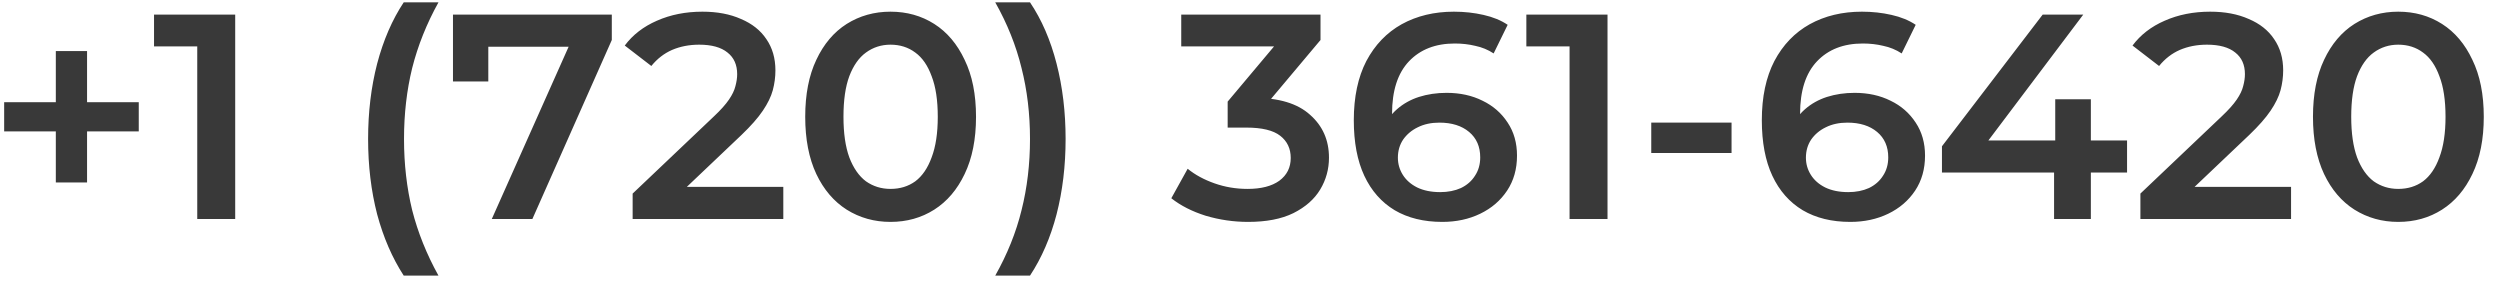 <?xml version="1.0" encoding="UTF-8"?> <svg xmlns="http://www.w3.org/2000/svg" width="137" height="16" viewBox="0 0 137 16" fill="none"> <path d="M3.059 10V2.8H4.771V10H3.059ZM0.228 7.2V5.6H7.604V7.2H0.228ZM10.809 12V1.6L11.72 2.544H8.441V0.8H12.889V12H10.809ZM22.124 15.104C21.495 14.133 21.009 13.013 20.668 11.744C20.337 10.464 20.172 9.088 20.172 7.616C20.172 6.144 20.337 4.768 20.668 3.488C21.009 2.197 21.495 1.077 22.124 0.128H24.028C23.378 1.301 22.898 2.501 22.588 3.728C22.29 4.944 22.14 6.24 22.14 7.616C22.14 8.992 22.29 10.293 22.588 11.52C22.898 12.736 23.378 13.931 24.028 15.104H22.124ZM26.951 12L31.575 1.632L32.119 2.56H25.767L26.759 1.552V4.464H24.823V0.8H33.527V2.192L29.175 12H26.951ZM34.669 12V10.608L39.117 6.384C39.491 6.032 39.768 5.723 39.949 5.456C40.131 5.189 40.248 4.944 40.301 4.72C40.365 4.485 40.397 4.267 40.397 4.064C40.397 3.552 40.221 3.157 39.869 2.88C39.517 2.592 39 2.448 38.317 2.448C37.773 2.448 37.277 2.544 36.829 2.736C36.392 2.928 36.013 3.221 35.693 3.616L34.237 2.496C34.675 1.909 35.261 1.456 35.997 1.136C36.744 0.805 37.576 0.64 38.493 0.64C39.304 0.64 40.008 0.773 40.605 1.04C41.213 1.296 41.677 1.664 41.997 2.144C42.328 2.624 42.493 3.195 42.493 3.856C42.493 4.219 42.445 4.581 42.349 4.944C42.253 5.296 42.072 5.669 41.805 6.064C41.539 6.459 41.149 6.901 40.637 7.392L36.813 11.024L36.381 10.24H42.925V12H34.669ZM48.798 12.16C47.913 12.16 47.112 11.936 46.398 11.488C45.694 11.04 45.139 10.389 44.734 9.536C44.328 8.672 44.126 7.627 44.126 6.4C44.126 5.173 44.328 4.133 44.734 3.28C45.139 2.416 45.694 1.76 46.398 1.312C47.112 0.864 47.913 0.64 48.798 0.64C49.694 0.64 50.494 0.864 51.198 1.312C51.902 1.76 52.456 2.416 52.862 3.28C53.278 4.133 53.486 5.173 53.486 6.4C53.486 7.627 53.278 8.672 52.862 9.536C52.456 10.389 51.902 11.04 51.198 11.488C50.494 11.936 49.694 12.16 48.798 12.16ZM48.798 10.352C49.321 10.352 49.774 10.213 50.158 9.936C50.542 9.648 50.84 9.211 51.054 8.624C51.278 8.037 51.39 7.296 51.39 6.4C51.39 5.493 51.278 4.752 51.054 4.176C50.84 3.589 50.542 3.157 50.158 2.88C49.774 2.592 49.321 2.448 48.798 2.448C48.297 2.448 47.849 2.592 47.454 2.88C47.07 3.157 46.766 3.589 46.542 4.176C46.328 4.752 46.222 5.493 46.222 6.4C46.222 7.296 46.328 8.037 46.542 8.624C46.766 9.211 47.07 9.648 47.454 9.936C47.849 10.213 48.297 10.352 48.798 10.352ZM56.444 15.104H54.539C55.201 13.931 55.681 12.736 55.98 11.52C56.289 10.293 56.444 8.992 56.444 7.616C56.444 6.24 56.289 4.944 55.98 3.728C55.681 2.501 55.201 1.301 54.539 0.128H56.444C57.084 1.077 57.569 2.197 57.9 3.488C58.23 4.768 58.395 6.144 58.395 7.616C58.395 9.088 58.23 10.464 57.9 11.744C57.569 13.013 57.084 14.133 56.444 15.104ZM68.396 12.16C67.606 12.16 66.833 12.048 66.076 11.824C65.329 11.589 64.7 11.269 64.188 10.864L65.084 9.248C65.489 9.579 65.98 9.845 66.556 10.048C67.132 10.251 67.734 10.352 68.364 10.352C69.111 10.352 69.692 10.203 70.108 9.904C70.524 9.595 70.732 9.179 70.732 8.656C70.732 8.144 70.54 7.739 70.156 7.44C69.772 7.141 69.153 6.992 68.3 6.992H67.276V5.568L70.476 1.76L70.748 2.544H64.732V0.8H72.364V2.192L69.164 6L68.076 5.36H68.7C70.076 5.36 71.105 5.669 71.788 6.288C72.481 6.896 72.828 7.68 72.828 8.64C72.828 9.269 72.668 9.851 72.348 10.384C72.028 10.917 71.537 11.349 70.876 11.68C70.225 12 69.398 12.16 68.396 12.16ZM79.036 12.16C78.023 12.16 77.154 11.947 76.428 11.52C75.703 11.083 75.148 10.453 74.764 9.632C74.38 8.811 74.188 7.797 74.188 6.592C74.188 5.312 74.418 4.229 74.876 3.344C75.346 2.459 75.991 1.787 76.812 1.328C77.644 0.869 78.599 0.64 79.676 0.64C80.242 0.64 80.78 0.699 81.292 0.816C81.815 0.933 82.258 1.115 82.62 1.36L81.852 2.928C81.543 2.725 81.207 2.587 80.844 2.512C80.492 2.427 80.119 2.384 79.724 2.384C78.668 2.384 77.831 2.709 77.212 3.36C76.594 4.011 76.284 4.971 76.284 6.24C76.284 6.443 76.29 6.683 76.3 6.96C76.311 7.227 76.348 7.499 76.412 7.776L75.772 7.072C75.964 6.635 76.226 6.272 76.556 5.984C76.898 5.685 77.298 5.461 77.756 5.312C78.226 5.163 78.732 5.088 79.276 5.088C80.012 5.088 80.668 5.232 81.244 5.52C81.82 5.797 82.279 6.197 82.62 6.72C82.962 7.232 83.132 7.835 83.132 8.528C83.132 9.264 82.951 9.904 82.588 10.448C82.226 10.992 81.735 11.413 81.116 11.712C80.498 12.011 79.804 12.16 79.036 12.16ZM78.924 10.528C79.351 10.528 79.73 10.453 80.06 10.304C80.391 10.144 80.647 9.92 80.828 9.632C81.02 9.344 81.116 9.008 81.116 8.624C81.116 8.037 80.914 7.573 80.508 7.232C80.103 6.891 79.559 6.72 78.876 6.72C78.428 6.72 78.034 6.805 77.692 6.976C77.362 7.136 77.095 7.36 76.892 7.648C76.7 7.936 76.604 8.267 76.604 8.64C76.604 8.981 76.695 9.296 76.876 9.584C77.058 9.872 77.319 10.101 77.66 10.272C78.012 10.443 78.434 10.528 78.924 10.528ZM86.012 12V1.6L86.924 2.544H83.644V0.8H88.092V12H86.012ZM90.489 8.384V6.72H94.889V8.384H90.489ZM101.396 12.16C100.382 12.16 99.513 11.947 98.788 11.52C98.062 11.083 97.508 10.453 97.124 9.632C96.74 8.811 96.548 7.797 96.548 6.592C96.548 5.312 96.777 4.229 97.236 3.344C97.705 2.459 98.35 1.787 99.172 1.328C100.004 0.869 100.958 0.64 102.036 0.64C102.601 0.64 103.14 0.699 103.652 0.816C104.174 0.933 104.617 1.115 104.98 1.36L104.212 2.928C103.902 2.725 103.566 2.587 103.204 2.512C102.852 2.427 102.478 2.384 102.084 2.384C101.028 2.384 100.19 2.709 99.572 3.36C98.953 4.011 98.644 4.971 98.644 6.24C98.644 6.443 98.649 6.683 98.66 6.96C98.67 7.227 98.708 7.499 98.772 7.776L98.132 7.072C98.324 6.635 98.585 6.272 98.916 5.984C99.257 5.685 99.657 5.461 100.116 5.312C100.585 5.163 101.092 5.088 101.636 5.088C102.372 5.088 103.028 5.232 103.604 5.52C104.18 5.797 104.638 6.197 104.98 6.72C105.321 7.232 105.492 7.835 105.492 8.528C105.492 9.264 105.31 9.904 104.948 10.448C104.585 10.992 104.094 11.413 103.476 11.712C102.857 12.011 102.164 12.16 101.396 12.16ZM101.284 10.528C101.71 10.528 102.089 10.453 102.42 10.304C102.75 10.144 103.006 9.92 103.188 9.632C103.38 9.344 103.476 9.008 103.476 8.624C103.476 8.037 103.273 7.573 102.868 7.232C102.462 6.891 101.918 6.72 101.236 6.72C100.788 6.72 100.393 6.805 100.052 6.976C99.721 7.136 99.454 7.36 99.252 7.648C99.06 7.936 98.964 8.267 98.964 8.64C98.964 8.981 99.054 9.296 99.236 9.584C99.417 9.872 99.678 10.101 100.02 10.272C100.372 10.443 100.793 10.528 101.284 10.528ZM106.419 9.456V8.016L111.939 0.8H114.163L108.723 8.016L107.683 7.696H116.563V9.456H106.419ZM112.563 12V9.456L112.627 7.696V5.44H114.579V12H112.563ZM117.294 12V10.608L121.742 6.384C122.116 6.032 122.393 5.723 122.574 5.456C122.756 5.189 122.873 4.944 122.926 4.72C122.99 4.485 123.022 4.267 123.022 4.064C123.022 3.552 122.846 3.157 122.494 2.88C122.142 2.592 121.625 2.448 120.942 2.448C120.398 2.448 119.902 2.544 119.454 2.736C119.017 2.928 118.638 3.221 118.318 3.616L116.862 2.496C117.3 1.909 117.886 1.456 118.622 1.136C119.369 0.805 120.201 0.64 121.118 0.64C121.929 0.64 122.633 0.773 123.23 1.04C123.838 1.296 124.302 1.664 124.622 2.144C124.953 2.624 125.118 3.195 125.118 3.856C125.118 4.219 125.07 4.581 124.974 4.944C124.878 5.296 124.697 5.669 124.43 6.064C124.164 6.459 123.774 6.901 123.262 7.392L119.438 11.024L119.006 10.24H125.55V12H117.294ZM131.423 12.16C130.538 12.16 129.738 11.936 129.023 11.488C128.319 11.04 127.764 10.389 127.359 9.536C126.954 8.672 126.751 7.627 126.751 6.4C126.751 5.173 126.954 4.133 127.359 3.28C127.764 2.416 128.319 1.76 129.023 1.312C129.738 0.864 130.538 0.64 131.423 0.64C132.319 0.64 133.119 0.864 133.823 1.312C134.527 1.76 135.082 2.416 135.487 3.28C135.903 4.133 136.111 5.173 136.111 6.4C136.111 7.627 135.903 8.672 135.487 9.536C135.082 10.389 134.527 11.04 133.823 11.488C133.119 11.936 132.319 12.16 131.423 12.16ZM131.423 10.352C131.946 10.352 132.399 10.213 132.783 9.936C133.167 9.648 133.466 9.211 133.679 8.624C133.903 8.037 134.015 7.296 134.015 6.4C134.015 5.493 133.903 4.752 133.679 4.176C133.466 3.589 133.167 3.157 132.783 2.88C132.399 2.592 131.946 2.448 131.423 2.448C130.922 2.448 130.474 2.592 130.079 2.88C129.695 3.157 129.391 3.589 129.167 4.176C128.954 4.752 128.847 5.493 128.847 6.4C128.847 7.296 128.954 8.037 129.167 8.624C129.391 9.211 129.695 9.648 130.079 9.936C130.474 10.213 130.922 10.352 131.423 10.352Z" fill="#393939"></path> </svg> 